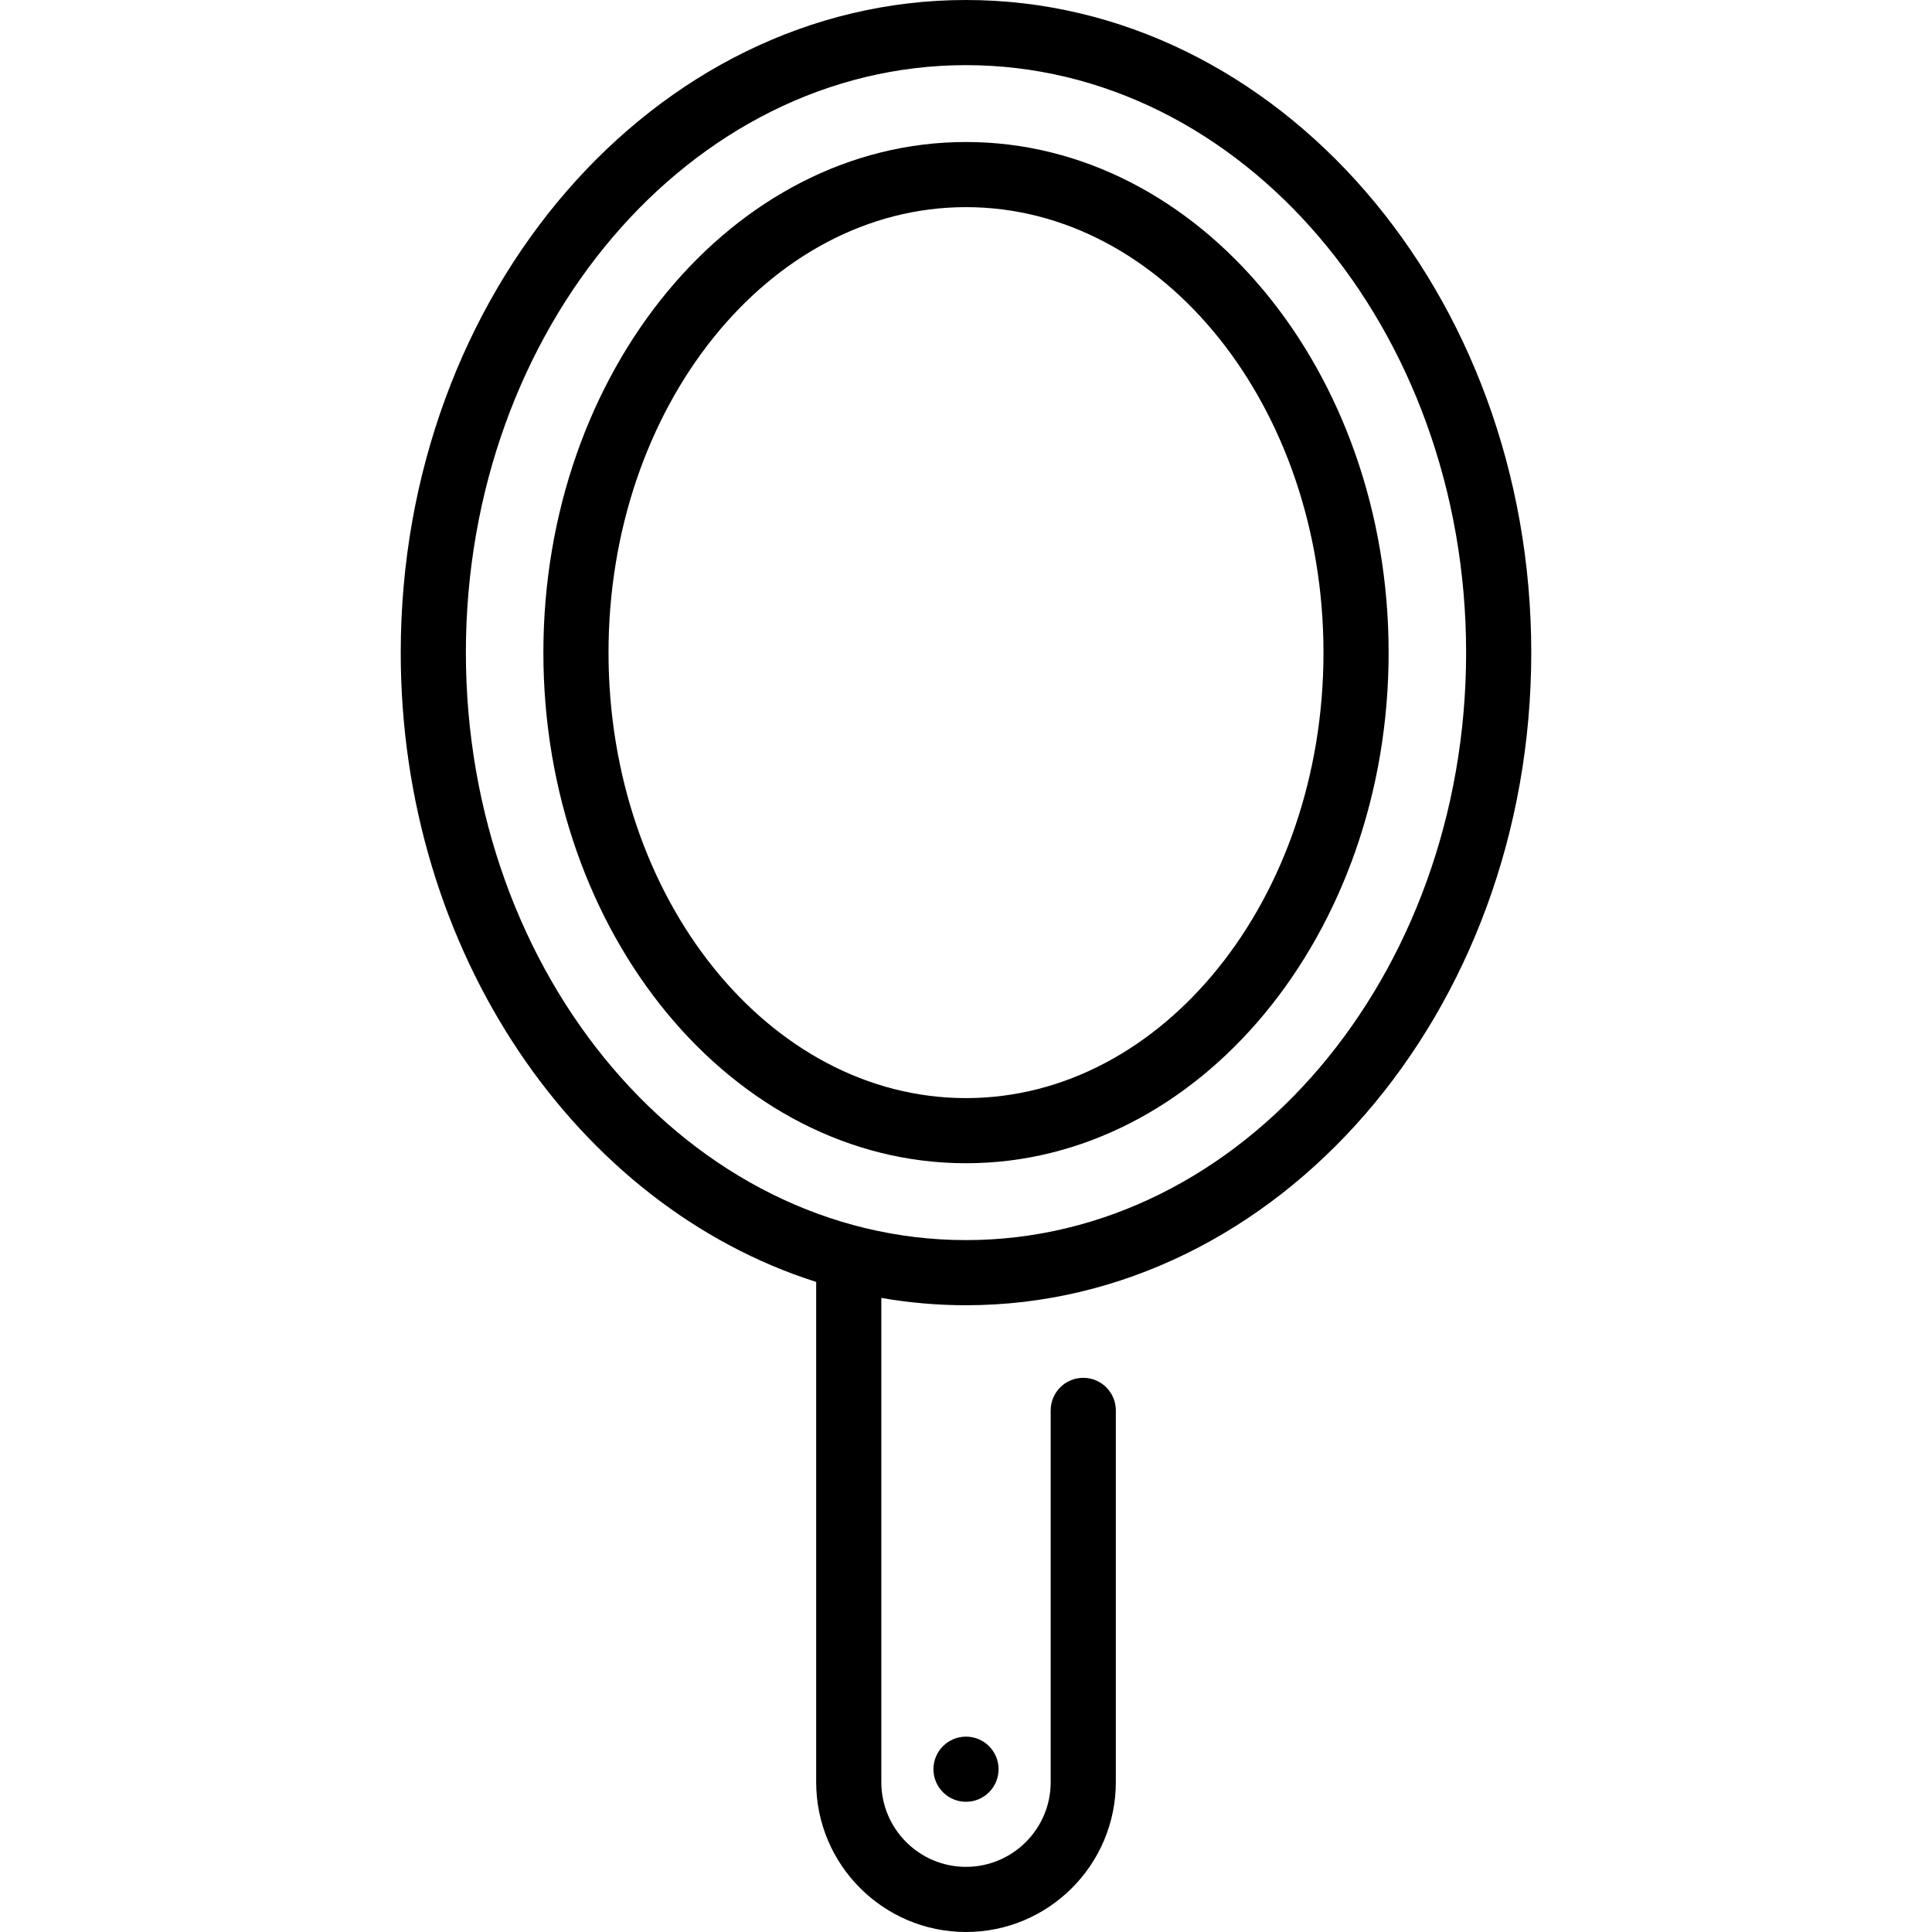 <?xml version="1.0" encoding="iso-8859-1"?>
<!-- Uploaded to: SVG Repo, www.svgrepo.com, Generator: SVG Repo Mixer Tools -->
<svg fill="#000000" height="800px" width="800px" version="1.1" id="Layer_1" xmlns="http://www.w3.org/2000/svg" xmlns:xlink="http://www.w3.org/1999/xlink" 
	 viewBox="0 0 512 512" xml:space="preserve">
<g>
	<g>
		<circle cx="256.002" cy="468.859" r="8.631"/>
	</g>
</g>
<g>
	<g>
		<path d="M256.001,345.902c82.598,0,149.799-77.585,149.799-172.951S338.599,0,256.001,0c-82.6,0-149.8,77.585-149.8,172.951
			c0,79.5,46.704,146.633,110.096,166.773v132.572c0,21.892,17.811,39.704,39.704,39.704c21.892,0,39.704-17.811,39.704-39.704
			v-98.528c0-4.767-3.863-8.631-8.631-8.631s-8.631,3.865-8.631,8.631v98.528c0,12.374-10.067,22.441-22.441,22.441
			c-12.374,0-22.441-10.067-22.441-22.441V343.961C240.882,345.236,248.375,345.902,256.001,345.902z M123.463,172.951
			c0-85.847,59.456-155.689,132.537-155.689s132.536,69.841,132.536,155.689S329.082,328.64,256.001,328.64
			S123.463,258.798,123.463,172.951z"/>
	</g>
</g>
<g>
	<g>
		<path d="M256.001,37.632c-61.757,0-112,60.704-112,135.319s50.243,135.319,112,135.319s111.999-60.704,111.999-135.319
			S317.757,37.632,256.001,37.632z M256.001,291.009c-52.24,0-94.737-52.96-94.737-118.057s42.498-118.058,94.737-118.058
			c52.238,0,94.736,52.96,94.736,118.057S308.239,291.009,256.001,291.009z"/>
	</g>
</g>
</svg>